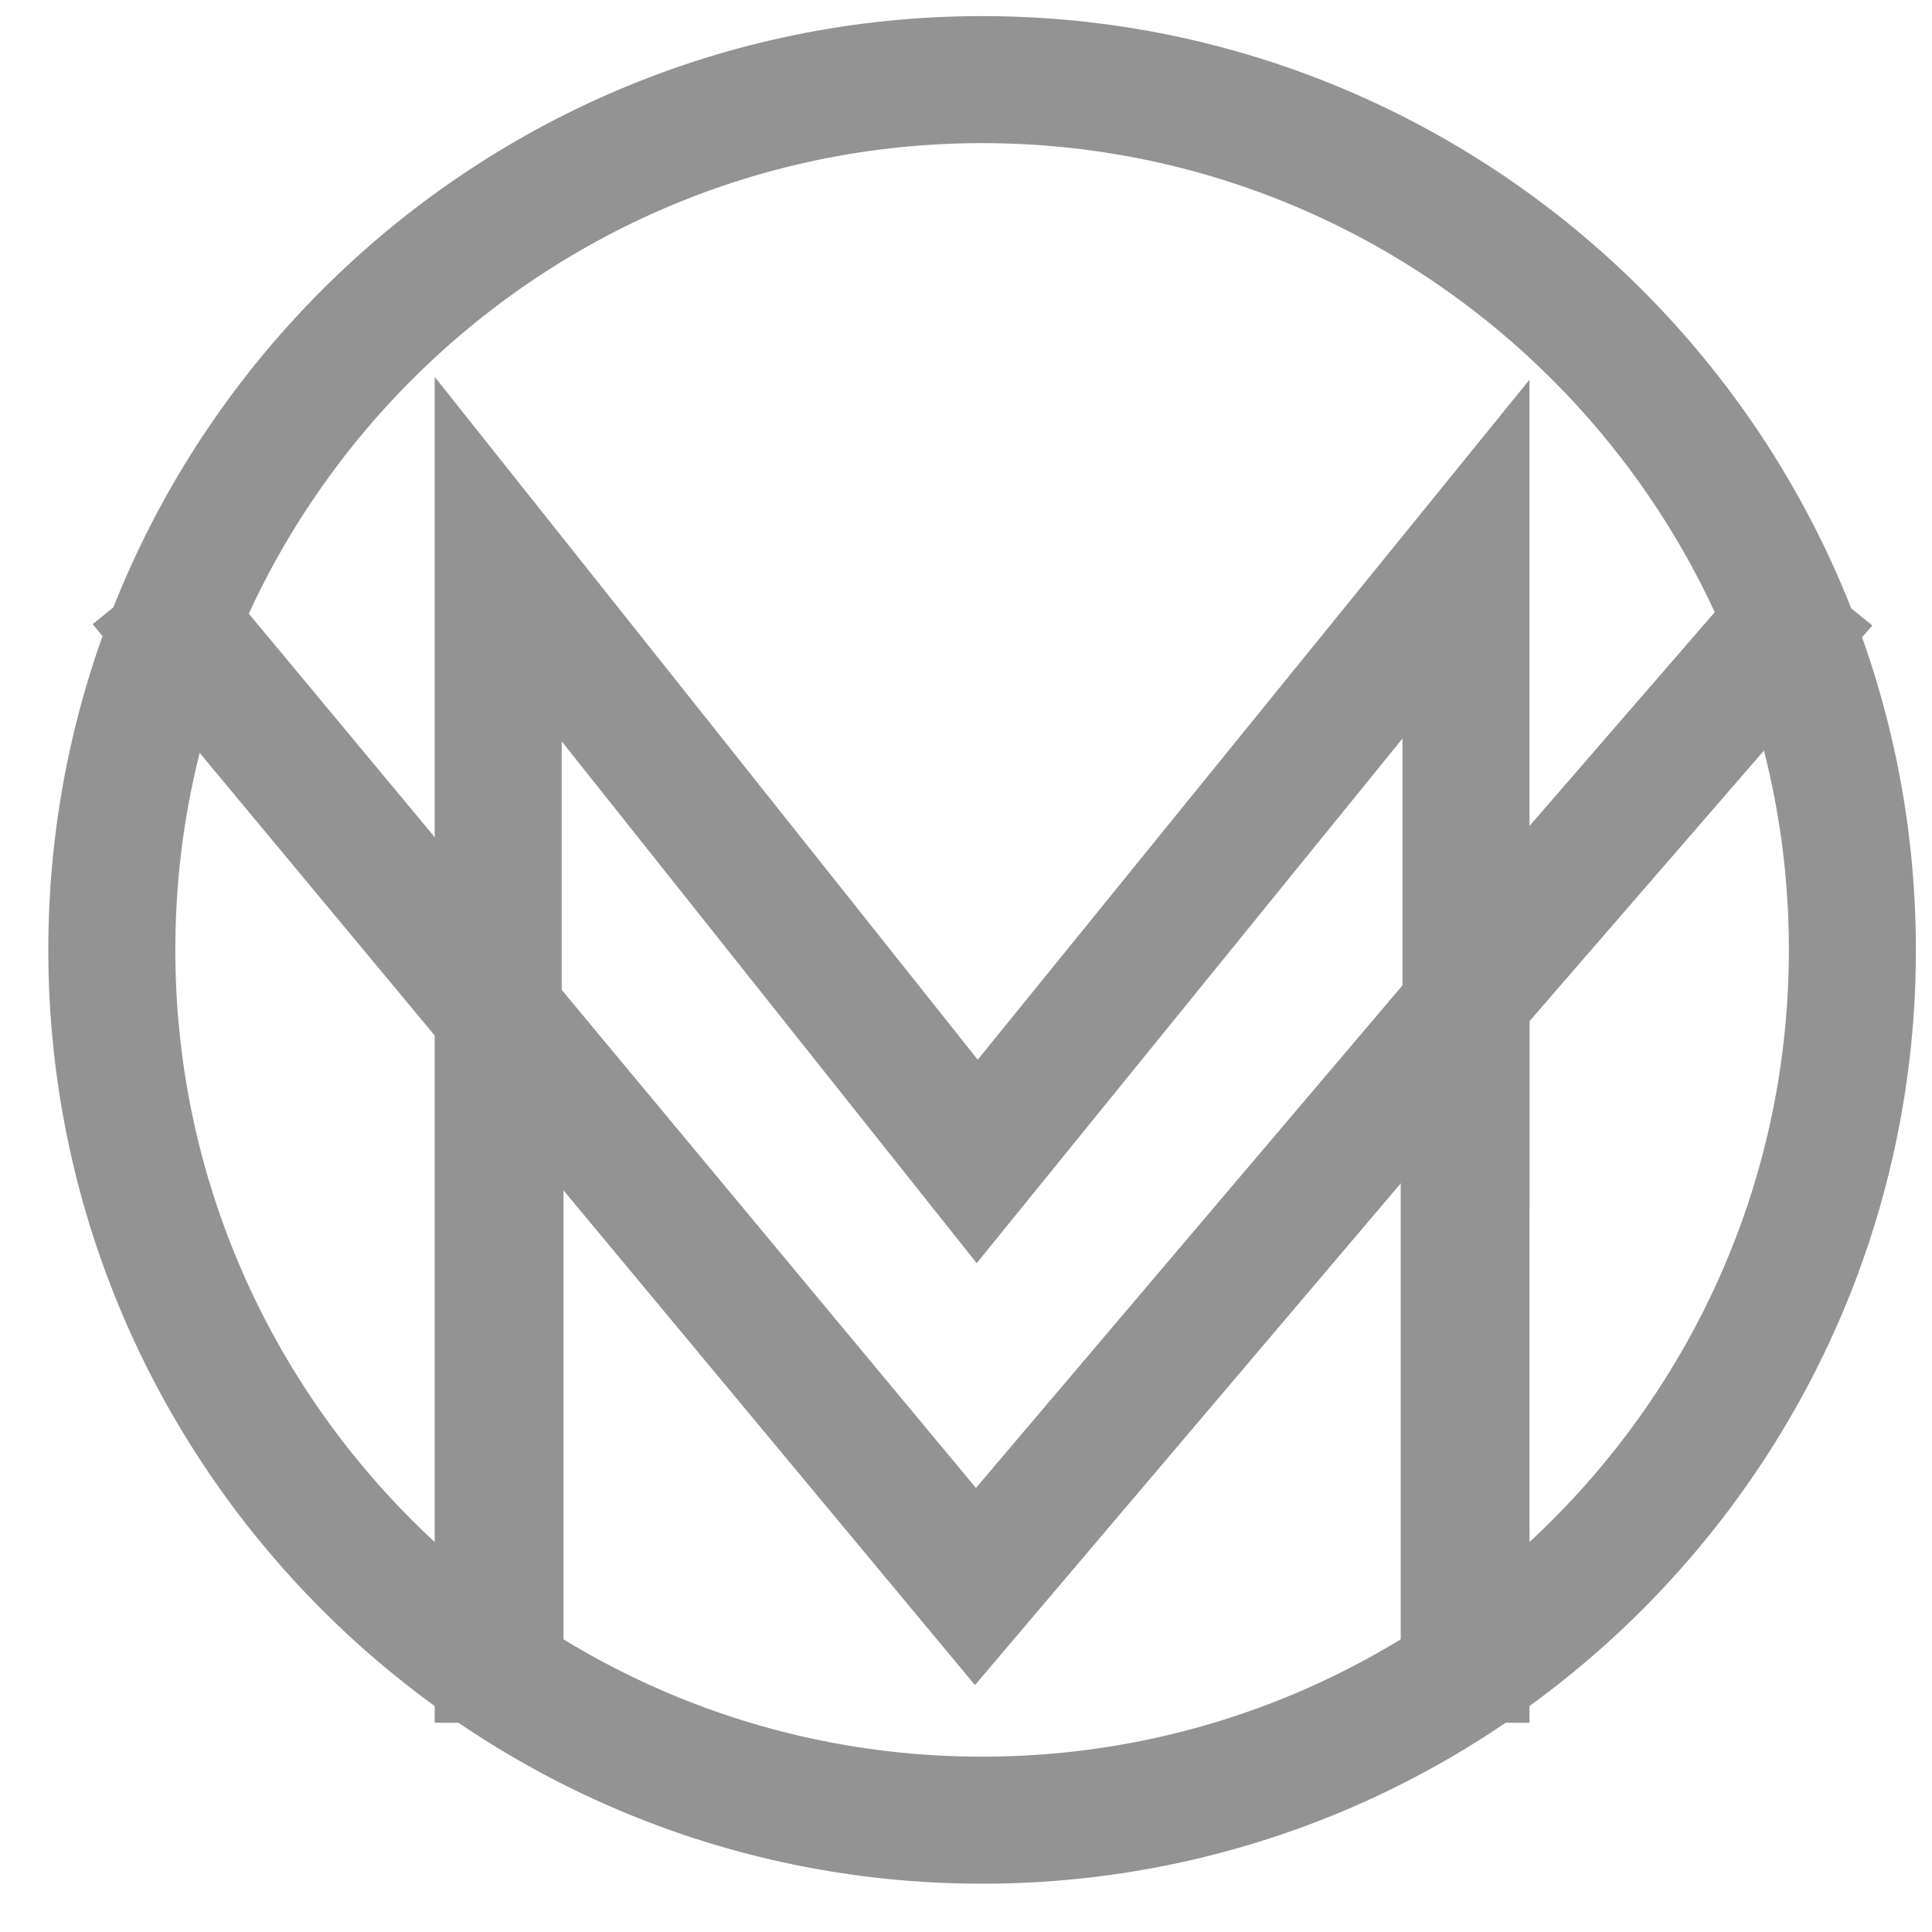 <svg width="60" height="60" viewBox="0 0 60 60" fill="none" xmlns="http://www.w3.org/2000/svg">
<path d="M30.5 57C15.337 57 3 44.664 3 29.5C3 14.336 15.337 2 30.5 2C45.663 2 58 14.337 58 29.5C58 44.663 45.663 57 30.5 57ZM30.5 2.945C15.858 2.945 3.945 14.858 3.945 29.5C3.945 44.142 15.857 56.055 30.5 56.055C45.143 56.055 57.055 44.143 57.055 29.5C57.055 14.857 45.143 2.945 30.5 2.945Z" fill="black" stroke="#939393" stroke-width="3" stroke-miterlimit="10"/>
<path d="M15.945 28.424V18.728L30.344 36.834L45.055 18.707V38L46 36.834V16.02L30.352 35.305L15 16V27.235L15.945 28.424Z" fill="black" stroke="#939393" stroke-width="3" stroke-miterlimit="10"/>
<path d="M15 34V52H16V35.167L15 34Z" fill="black" stroke="#939393" stroke-width="3" stroke-miterlimit="10"/>
<path d="M45 35.161V52H46V34L45 35.161Z" fill="black" stroke="#939393" stroke-width="3" stroke-miterlimit="10"/>
<path d="M47 30L56 19.612L55.248 19L47 28.519V30Z" fill="black" stroke="#939393" stroke-width="3" stroke-miterlimit="10"/>
<path d="M44 32.395L30.297 48.541L5.728 19L5 19.592L30.29 50L44 33.844V32.395Z" fill="black" stroke="#939393" stroke-width="3" stroke-miterlimit="10"/>
</svg>
